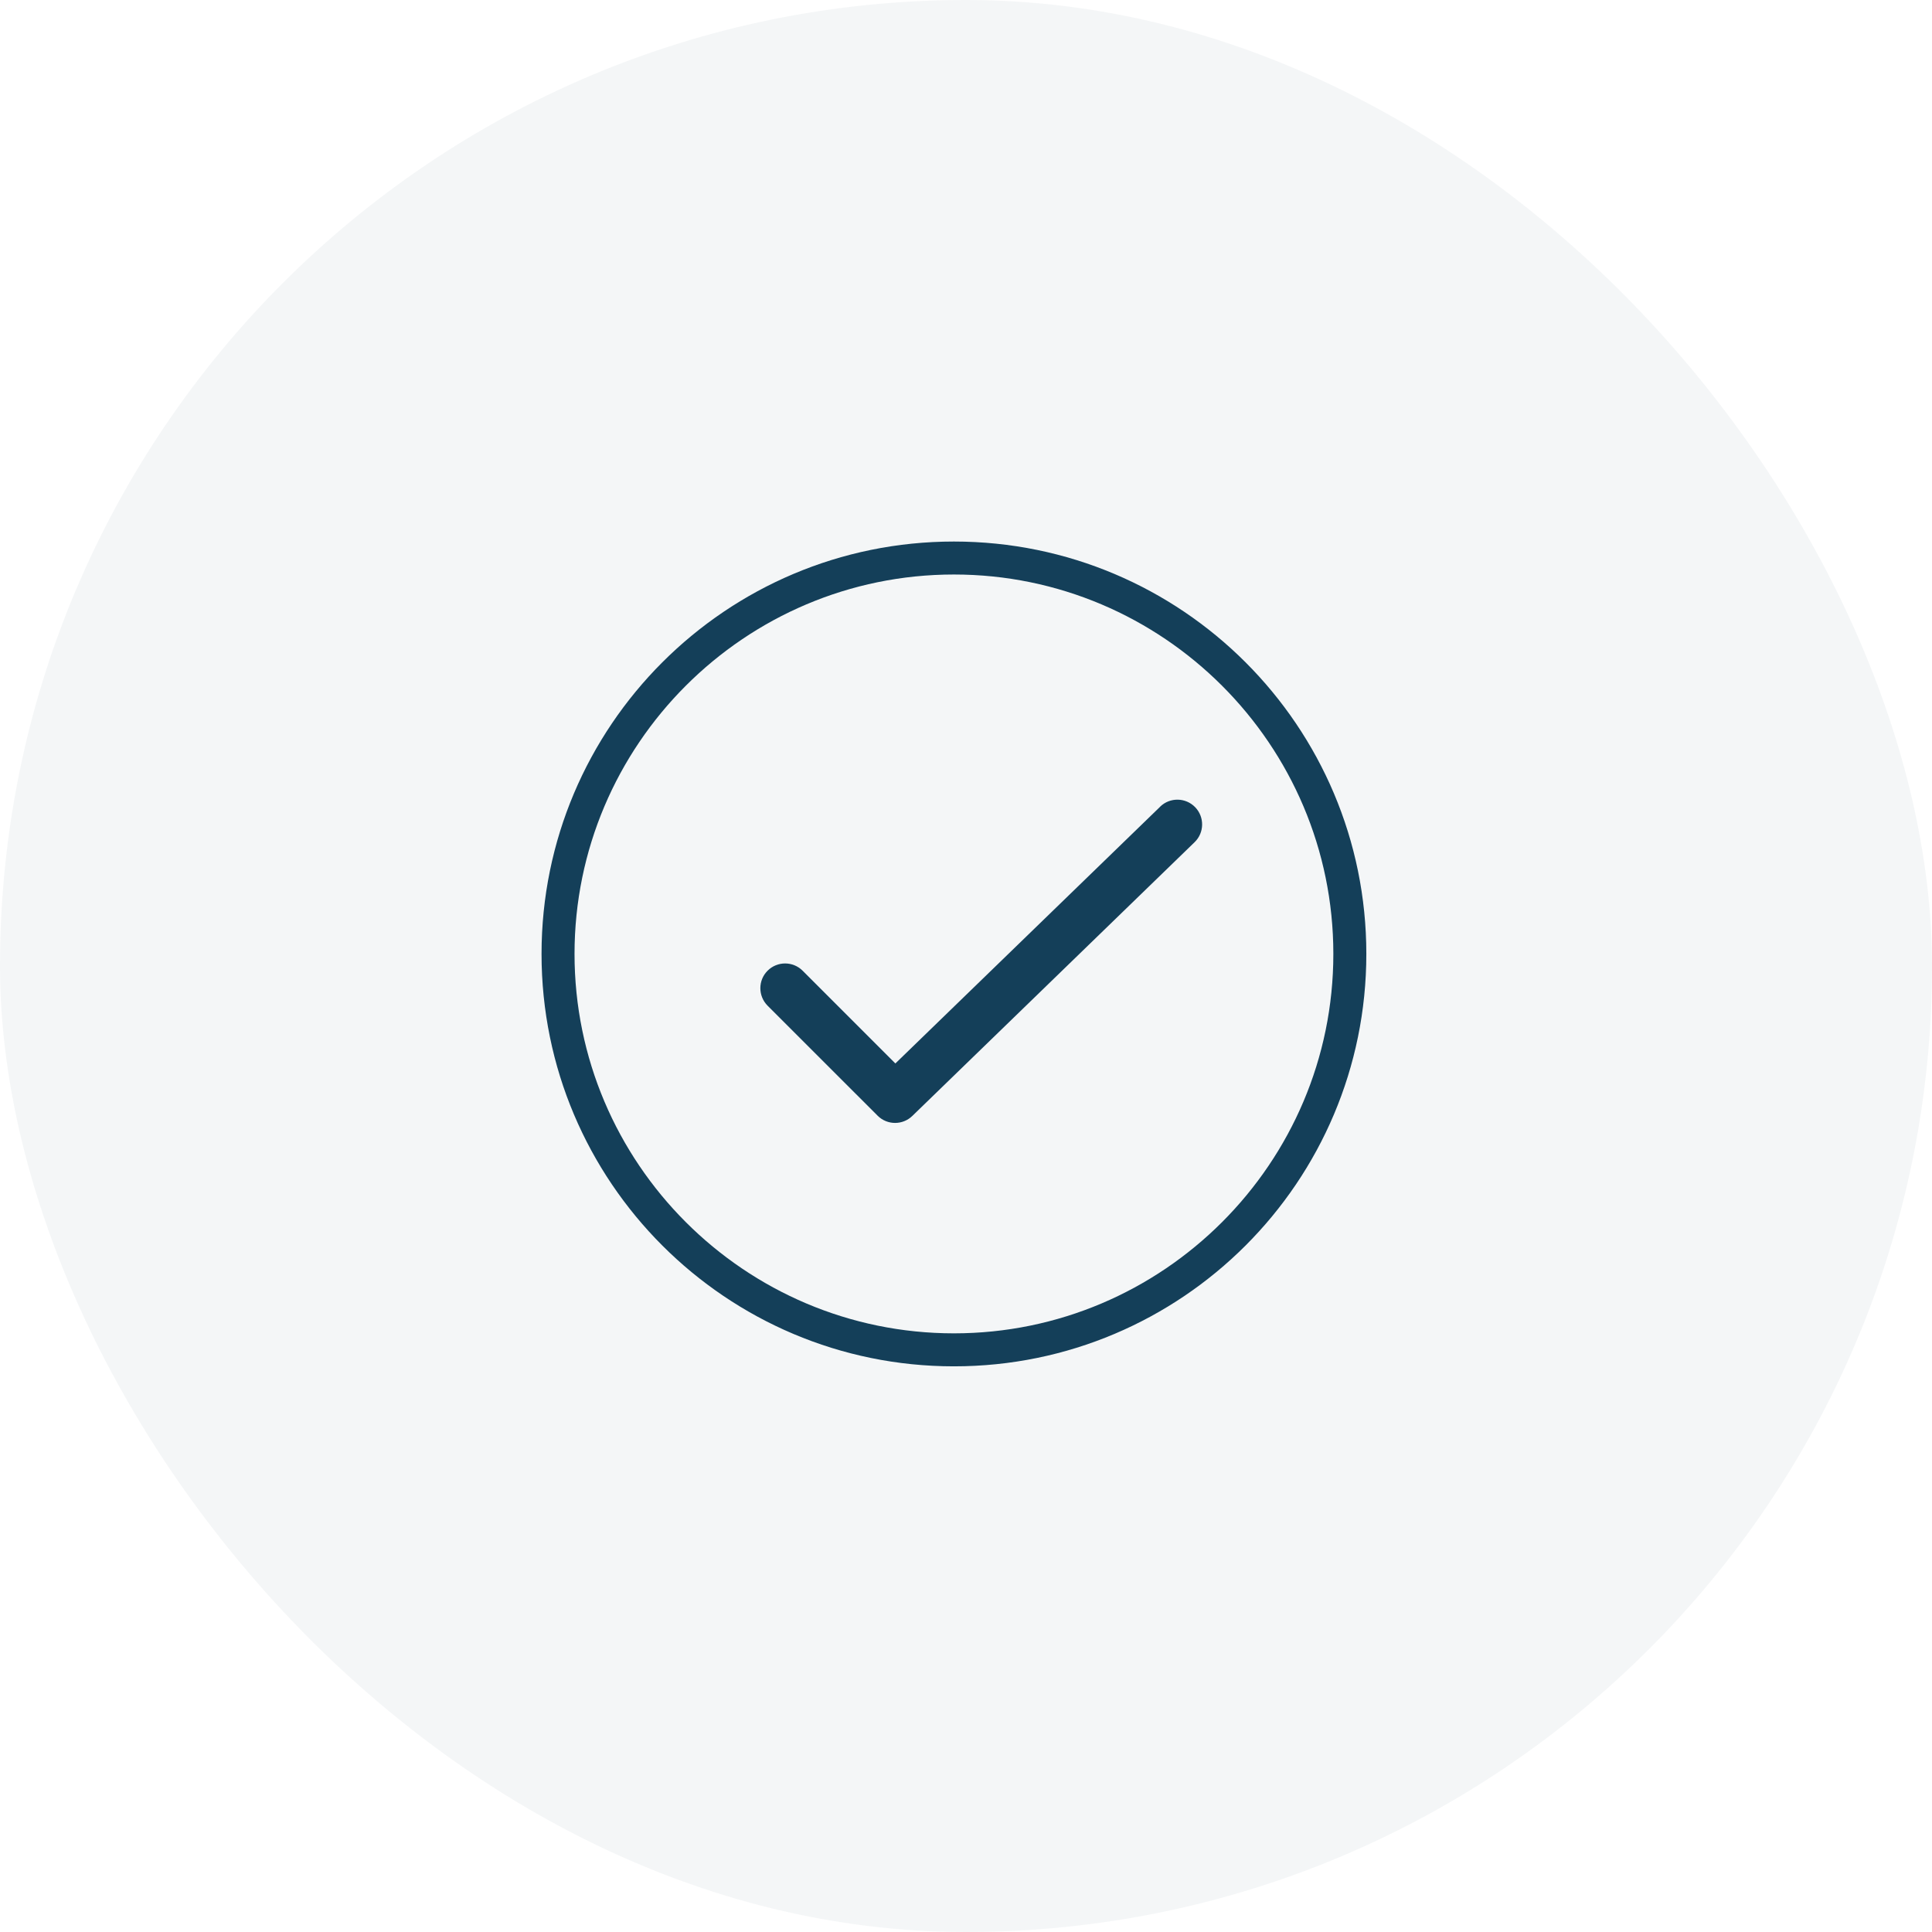 <svg width="80" height="80" viewBox="0 0 80 80" fill="none" xmlns="http://www.w3.org/2000/svg">
<rect width="80" height="80" rx="40" fill="#143F59" fill-opacity="0.05"/>
<path d="M39.5 22.424C30.069 22.424 22.424 30.069 22.424 39.5C22.424 48.931 30.07 56.577 39.5 56.577C48.932 56.577 56.577 48.931 56.577 39.5C56.577 30.069 48.932 22.424 39.5 22.424ZM39.5 55.211C30.838 55.211 23.79 48.163 23.79 39.5C23.79 30.837 30.837 23.789 39.5 23.789C48.163 23.789 55.211 30.837 55.211 39.5C55.211 48.163 48.164 55.211 39.5 55.211Z" fill="#143F59"/>
<path d="M48.041 33.403L37.075 44.036L33.234 40.194C32.834 39.795 32.186 39.795 31.785 40.194C31.384 40.594 31.385 41.242 31.785 41.644L36.34 46.198C36.539 46.398 36.802 46.498 37.063 46.498C37.32 46.498 37.577 46.402 37.776 46.21L49.466 34.873C49.872 34.479 49.882 33.831 49.489 33.424C49.093 33.017 48.446 33.008 48.04 33.401L48.041 33.403Z" fill="#143F59"/>
</svg>
